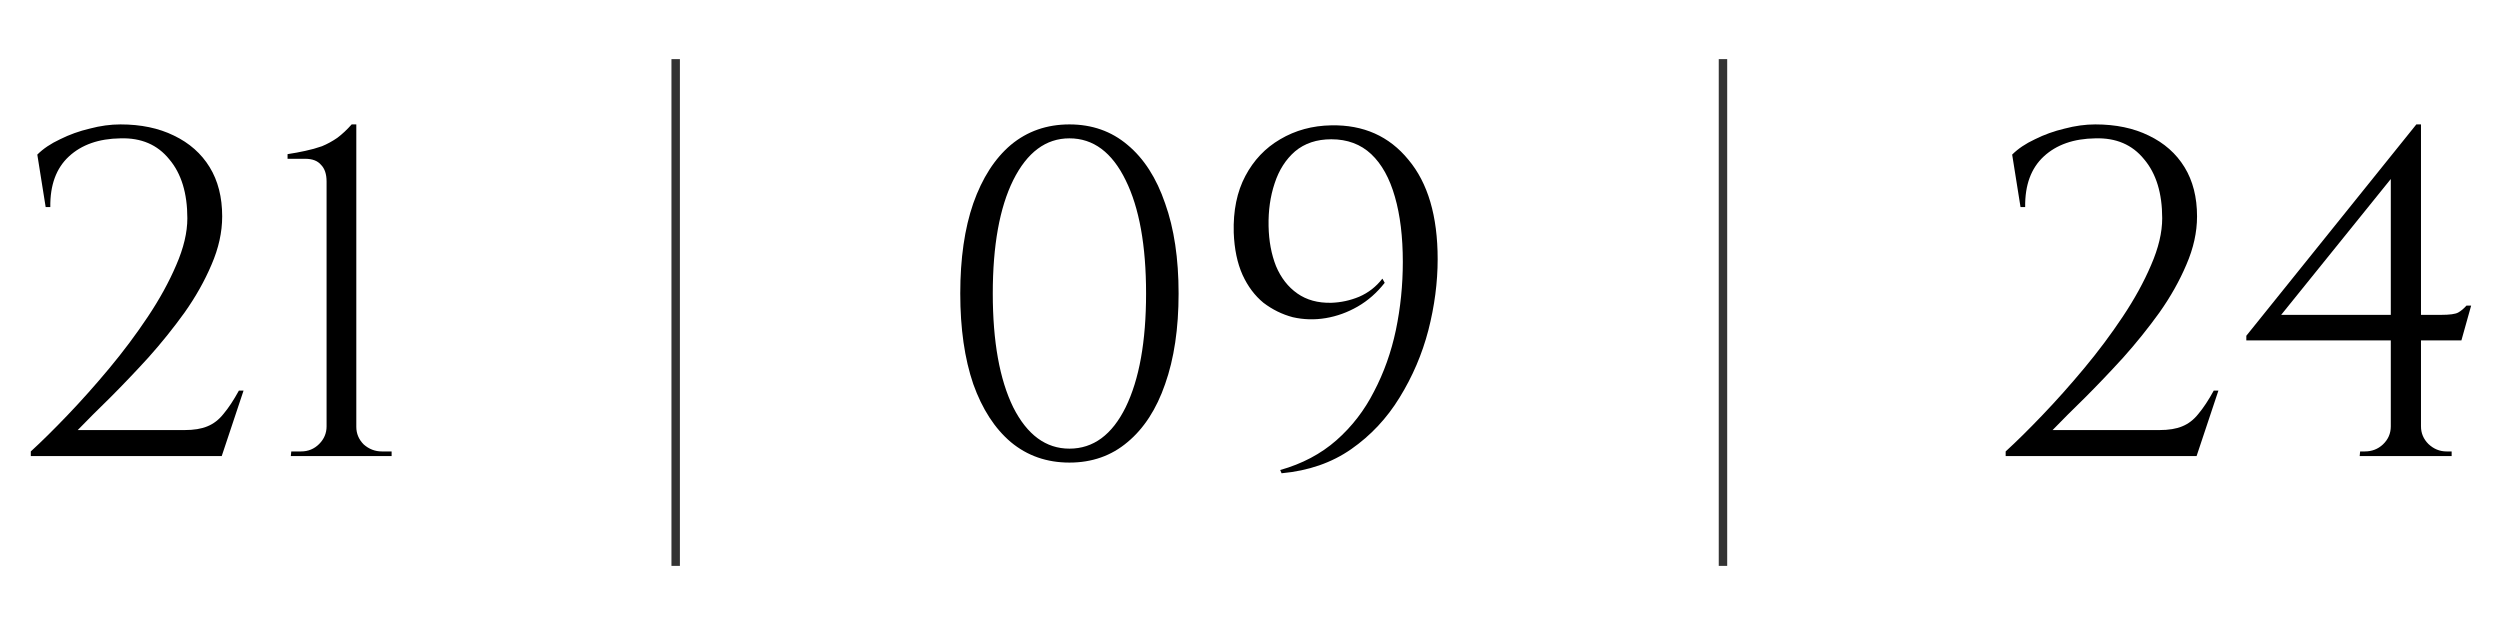 <?xml version="1.0" encoding="UTF-8"?> <svg xmlns="http://www.w3.org/2000/svg" width="296" height="74" viewBox="0 0 296 74" fill="none"><path d="M5.407 24.52L4.417 18.305C5.113 17.608 6.012 17.003 7.112 16.49C8.212 15.94 9.385 15.518 10.632 15.225C11.878 14.895 13.088 14.73 14.262 14.73C16.682 14.73 18.79 15.17 20.587 16.05C22.42 16.93 23.832 18.177 24.822 19.79C25.812 21.403 26.307 23.347 26.307 25.62C26.307 27.49 25.885 29.397 25.042 31.34C24.235 33.247 23.172 35.135 21.852 37.005C20.532 38.838 19.102 40.617 17.562 42.34C16.022 44.027 14.518 45.603 13.052 47.07C11.585 48.5 10.302 49.783 9.202 50.92H21.852C22.952 50.92 23.85 50.773 24.547 50.48C25.28 50.187 25.922 49.692 26.472 48.995C27.058 48.298 27.663 47.382 28.287 46.245H28.837L26.252 54H3.647V53.45C4.93 52.277 6.378 50.847 7.992 49.16C9.642 47.437 11.292 45.585 12.942 43.605C14.592 41.625 16.113 39.59 17.507 37.5C18.9 35.41 20.018 33.375 20.862 31.395C21.742 29.378 22.182 27.527 22.182 25.84C22.182 22.87 21.467 20.542 20.037 18.855C18.643 17.132 16.718 16.307 14.262 16.38C11.695 16.417 9.66 17.132 8.157 18.525C6.653 19.918 5.92 21.917 5.957 24.52H5.407ZM46.367 54H34.432L34.487 53.45H35.642C36.485 53.45 37.2 53.157 37.787 52.57C38.374 51.983 38.667 51.287 38.667 50.48V21.495C38.667 20.615 38.447 19.955 38.007 19.515C37.604 19.038 36.98 18.8 36.137 18.8H34.047V18.25C34.78 18.14 35.477 18.012 36.137 17.865C36.834 17.718 37.494 17.535 38.117 17.315C38.74 17.058 39.345 16.728 39.932 16.325C40.519 15.885 41.087 15.353 41.637 14.73H42.187V50.535C42.187 51.342 42.48 52.038 43.067 52.625C43.69 53.175 44.405 53.45 45.212 53.45H46.367V54Z" fill="black"></path><path d="M80 7L80 67" stroke="black" stroke-opacity="0.8"></path><path d="M126.62 14.73C129.297 14.73 131.588 15.537 133.495 17.15C135.438 18.763 136.923 21.073 137.95 24.08C139.013 27.05 139.545 30.607 139.545 34.75C139.545 38.893 139.013 42.468 137.95 45.475C136.923 48.445 135.438 50.737 133.495 52.35C131.588 53.963 129.297 54.77 126.62 54.77C123.943 54.77 121.633 53.963 119.69 52.35C117.783 50.737 116.298 48.445 115.235 45.475C114.208 42.468 113.695 38.893 113.695 34.75C113.695 30.607 114.208 27.05 115.235 24.08C116.298 21.073 117.783 18.763 119.69 17.15C121.633 15.537 123.943 14.73 126.62 14.73ZM126.62 16.38C123.833 16.38 121.615 18.03 119.965 21.33C118.352 24.593 117.545 29.067 117.545 34.75C117.545 40.433 118.352 44.925 119.965 48.225C121.615 51.488 123.833 53.12 126.62 53.12C129.443 53.12 131.662 51.488 133.275 48.225C134.888 44.925 135.695 40.433 135.695 34.75C135.695 29.067 134.888 24.593 133.275 21.33C131.662 18.03 129.443 16.38 126.62 16.38ZM151.739 56.035L151.574 55.65C154.177 54.917 156.395 53.743 158.229 52.13C160.062 50.517 161.547 48.592 162.684 46.355C163.857 44.118 164.719 41.698 165.269 39.095C165.819 36.455 166.094 33.76 166.094 31.01C166.094 28.04 165.782 25.473 165.159 23.31C164.535 21.11 163.6 19.423 162.354 18.25C161.107 17.077 159.53 16.49 157.624 16.49C155.9 16.49 154.47 16.967 153.334 17.92C152.234 18.873 151.427 20.138 150.914 21.715C150.4 23.255 150.162 24.942 150.199 26.775C150.235 28.535 150.529 30.112 151.079 31.505C151.665 32.898 152.509 33.98 153.609 34.75C154.709 35.52 156.047 35.887 157.624 35.85C158.76 35.813 159.86 35.575 160.924 35.135C162.024 34.658 162.94 33.943 163.674 32.99L163.949 33.485C163.032 34.658 161.969 35.593 160.759 36.29C159.549 36.987 158.284 37.445 156.964 37.665C155.644 37.885 154.342 37.848 153.059 37.555C151.812 37.225 150.657 36.657 149.594 35.85C148.567 35.007 147.742 33.907 147.119 32.55C146.495 31.157 146.147 29.488 146.074 27.545C146 24.942 146.459 22.705 147.449 20.835C148.439 18.965 149.814 17.517 151.574 16.49C153.37 15.427 155.387 14.877 157.624 14.84C161.437 14.767 164.48 16.123 166.754 18.91C169.064 21.66 170.219 25.583 170.219 30.68C170.219 33.43 169.852 36.235 169.119 39.095C168.385 41.918 167.249 44.577 165.709 47.07C164.205 49.527 162.299 51.562 159.989 53.175C157.679 54.788 154.929 55.742 151.739 56.035Z" fill="black"></path><path d="M204 7L204 67" stroke="black" stroke-opacity="0.8"></path><path d="M239.23 24.52L238.24 18.305C238.937 17.608 239.835 17.003 240.935 16.49C242.035 15.94 243.208 15.518 244.455 15.225C245.702 14.895 246.912 14.73 248.085 14.73C250.505 14.73 252.613 15.17 254.41 16.05C256.243 16.93 257.655 18.177 258.645 19.79C259.635 21.403 260.13 23.347 260.13 25.62C260.13 27.49 259.708 29.397 258.865 31.34C258.058 33.247 256.995 35.135 255.675 37.005C254.355 38.838 252.925 40.617 251.385 42.34C249.845 44.027 248.342 45.603 246.875 47.07C245.408 48.5 244.125 49.783 243.025 50.92H255.675C256.775 50.92 257.673 50.773 258.37 50.48C259.103 50.187 259.745 49.692 260.295 48.995C260.882 48.298 261.487 47.382 262.11 46.245H262.66L260.075 54H237.47V53.45C238.753 52.277 240.202 50.847 241.815 49.16C243.465 47.437 245.115 45.585 246.765 43.605C248.415 41.625 249.937 39.59 251.33 37.5C252.723 35.41 253.842 33.375 254.685 31.395C255.565 29.378 256.005 27.527 256.005 25.84C256.005 22.87 255.29 20.542 253.86 18.855C252.467 17.132 250.542 16.307 248.085 16.38C245.518 16.417 243.483 17.132 241.98 18.525C240.477 19.918 239.743 21.917 239.78 24.52H239.23ZM283.07 20.23L286.095 14.73H286.645V53.945H283.07V20.23ZM286.095 14.73L286.645 16.765L270.09 37.28H289.01C290.036 37.28 290.715 37.188 291.045 37.005C291.375 36.822 291.705 36.547 292.035 36.18H292.585L291.43 40.305H265.965V39.755L286.095 14.73ZM286.645 50.48C286.645 51.287 286.938 51.983 287.525 52.57C288.148 53.157 288.863 53.45 289.67 53.45H290.275V54H279.385L279.44 53.45H279.99C280.833 53.45 281.548 53.175 282.135 52.625C282.758 52.038 283.07 51.323 283.07 50.48H286.645Z" fill="black"></path></svg> 